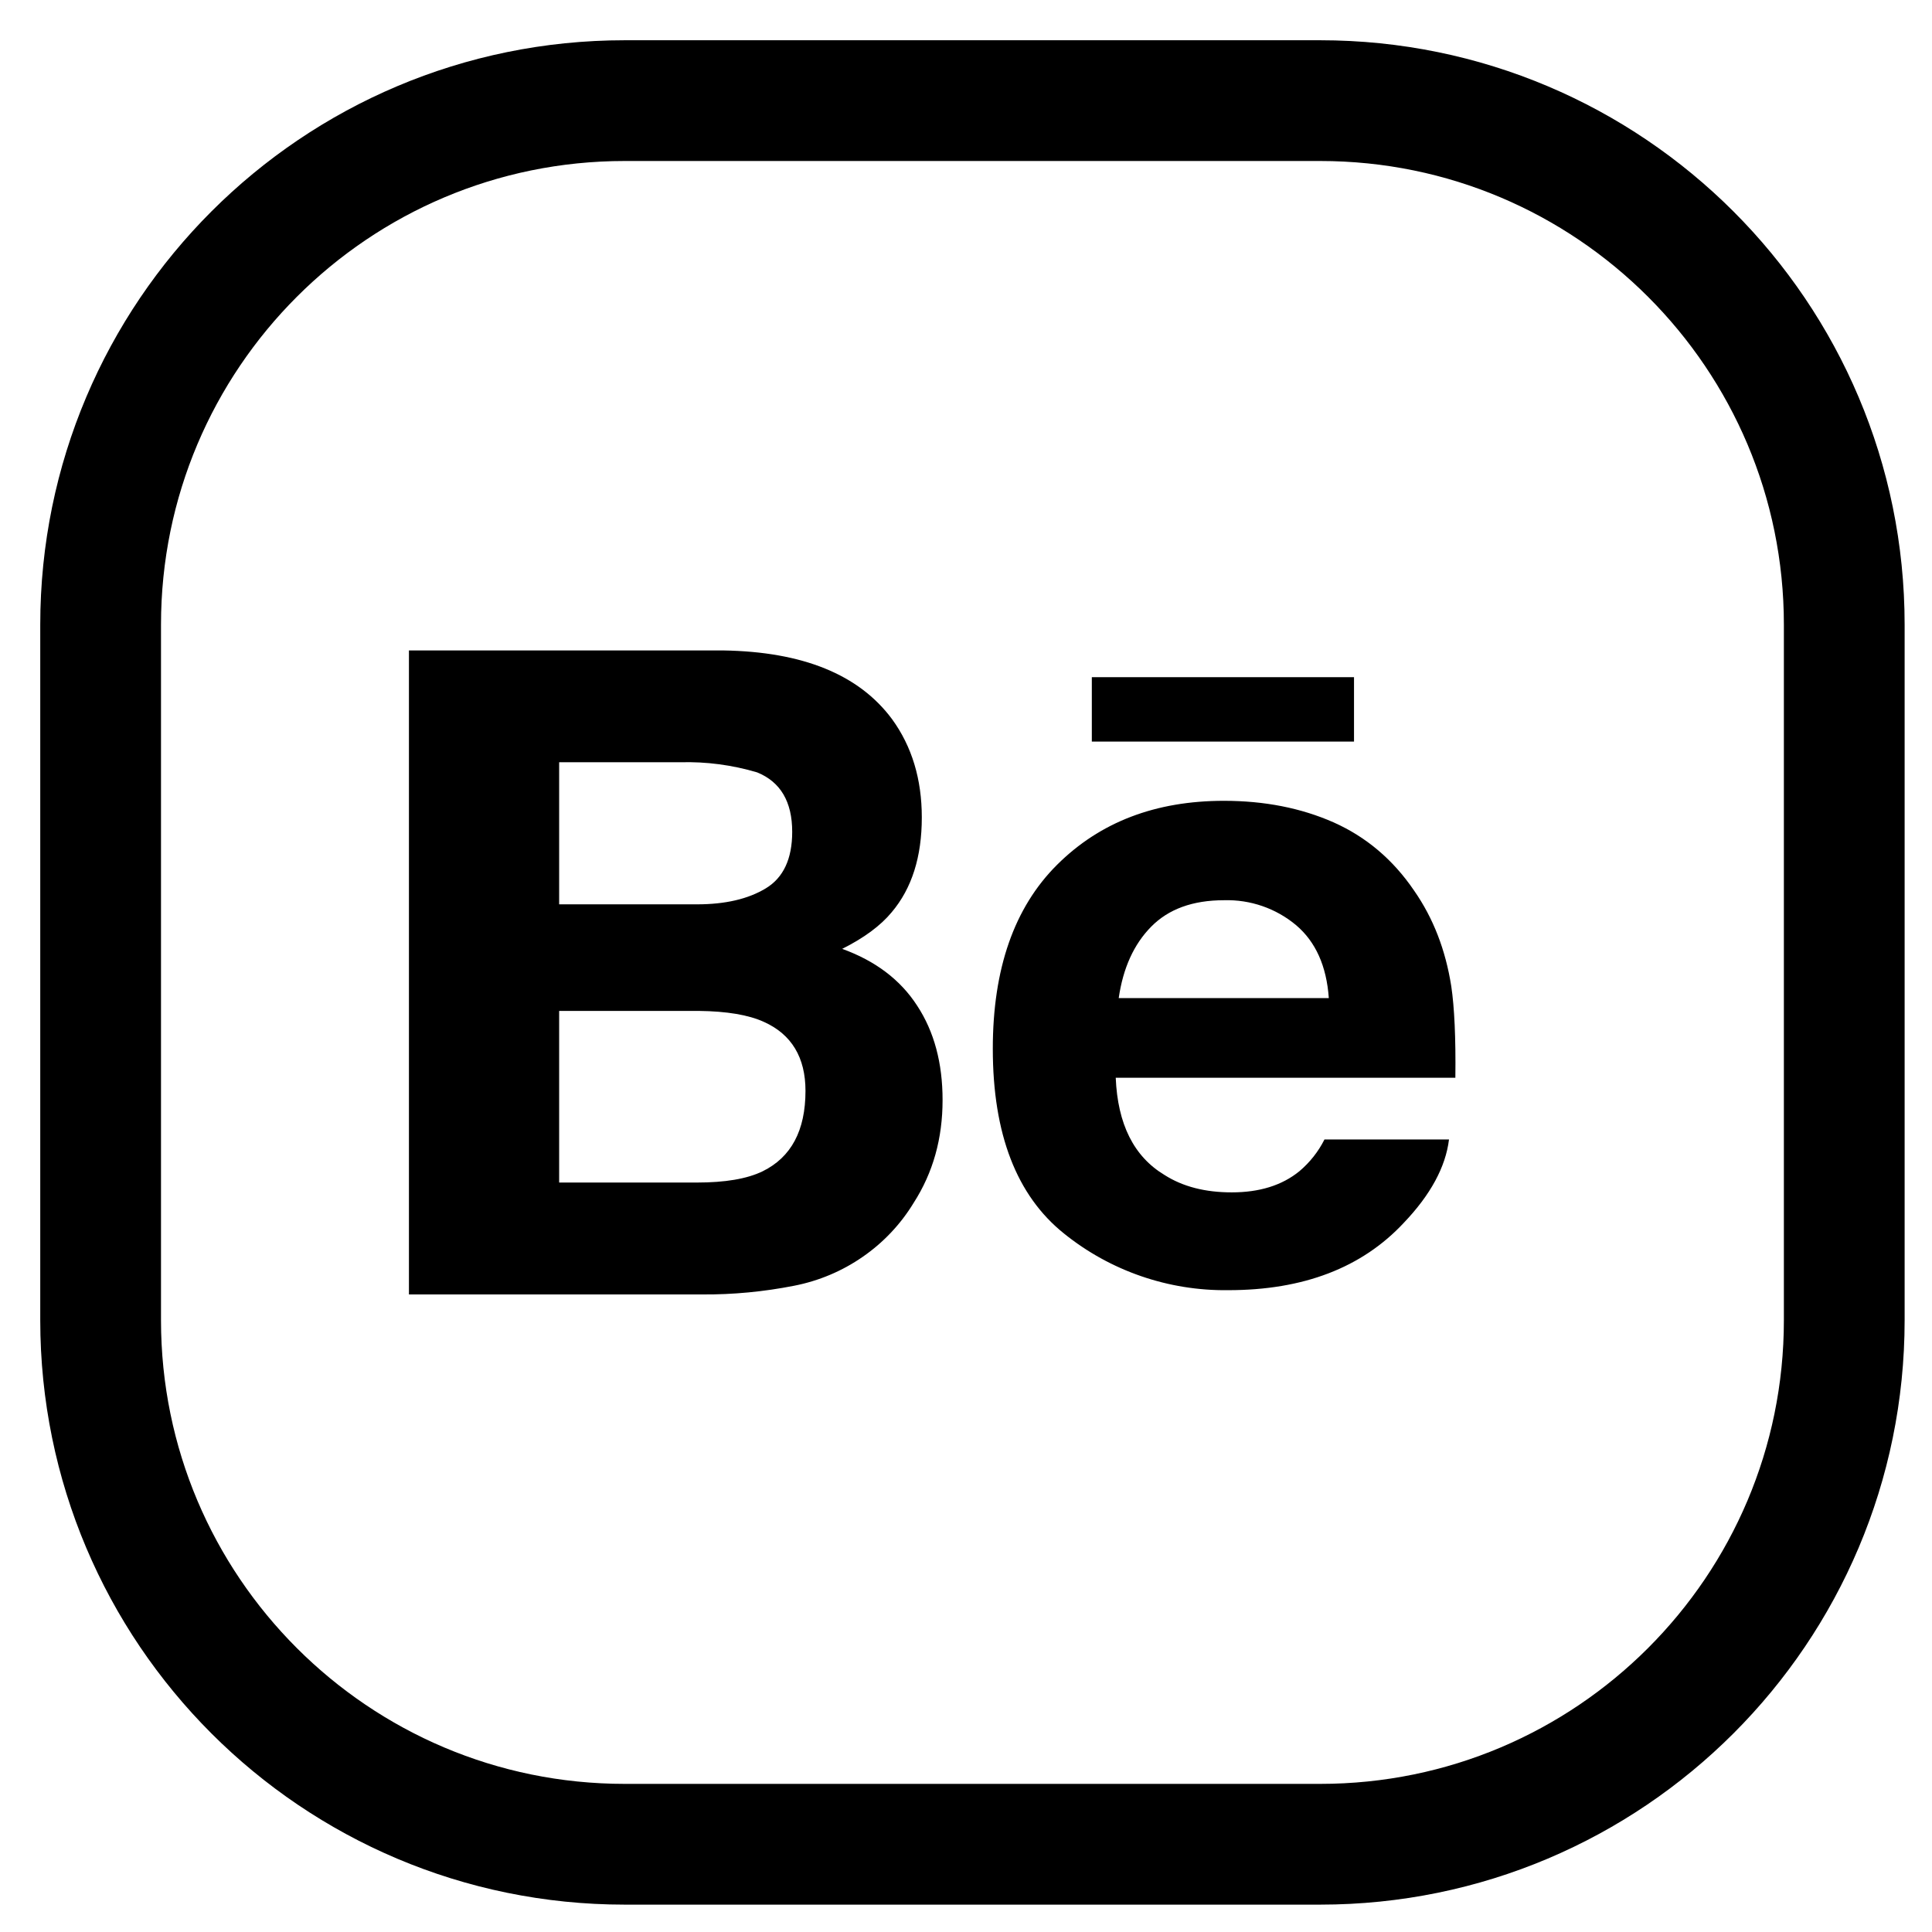<?xml version="1.0" encoding="UTF-8"?> <svg xmlns="http://www.w3.org/2000/svg" width="24" height="24" viewBox="0 0 24 24" fill="none"> <path d="M7.76 22.91H16.4C19.995 22.91 22.91 19.995 22.91 16.4V7.76C22.91 4.165 19.995 1.25 16.4 1.25H7.76C4.165 1.25 1.25 4.165 1.25 7.76V16.4C1.25 19.995 4.165 22.91 7.76 22.91Z" stroke="black" stroke-width="1.5" stroke-miterlimit="10"></path> <path d="M16.819 9.212H13.563V8.412H16.82V9.213L16.819 9.212ZM11.394 12.494C11.605 12.816 11.709 13.206 11.709 13.665C11.709 14.141 11.592 14.565 11.35 14.942C11.189 15.207 10.974 15.435 10.718 15.612C10.462 15.79 10.172 15.912 9.865 15.972C9.489 16.046 9.106 16.083 8.723 16.08H5.08V8.08H8.987C9.971 8.096 10.669 8.378 11.081 8.933C11.328 9.272 11.451 9.68 11.451 10.154C11.451 10.643 11.328 11.035 11.077 11.332C10.939 11.499 10.734 11.651 10.462 11.787C10.873 11.936 11.185 12.17 11.394 12.494V12.494ZM6.946 11.234H8.658C9.009 11.234 9.293 11.168 9.512 11.036C9.731 10.904 9.841 10.67 9.841 10.333C9.841 9.96 9.696 9.713 9.406 9.595C9.097 9.503 8.774 9.46 8.451 9.469H6.946V11.234V11.234ZM10.006 13.551C10.006 13.136 9.833 12.849 9.491 12.695C9.299 12.607 9.028 12.562 8.682 12.558H6.946V14.69H8.655C9.006 14.69 9.279 14.645 9.474 14.55C9.828 14.376 10.006 14.045 10.006 13.551ZM18.028 12.25C18.067 12.512 18.085 12.891 18.079 13.388H13.86C13.884 13.964 14.084 14.366 14.466 14.596C14.695 14.742 14.973 14.812 15.301 14.812C15.645 14.812 15.925 14.726 16.142 14.549C16.271 14.44 16.377 14.306 16.453 14.155H18C17.958 14.496 17.772 14.841 17.438 15.191C16.918 15.748 16.192 16.027 15.258 16.027C14.515 16.037 13.792 15.787 13.217 15.323C12.629 14.852 12.333 14.088 12.333 13.028C12.333 12.034 12.599 11.273 13.131 10.743C13.664 10.212 14.354 9.948 15.204 9.948C15.708 9.948 16.161 10.037 16.567 10.216C16.97 10.396 17.304 10.677 17.567 11.064C17.805 11.406 17.957 11.8 18.028 12.25V12.25ZM16.507 12.399C16.479 12 16.343 11.699 16.102 11.494C15.852 11.284 15.532 11.173 15.204 11.183C14.815 11.183 14.514 11.294 14.3 11.512C14.085 11.73 13.951 12.026 13.897 12.399H16.507V12.399Z" fill="black"></path> </svg> 